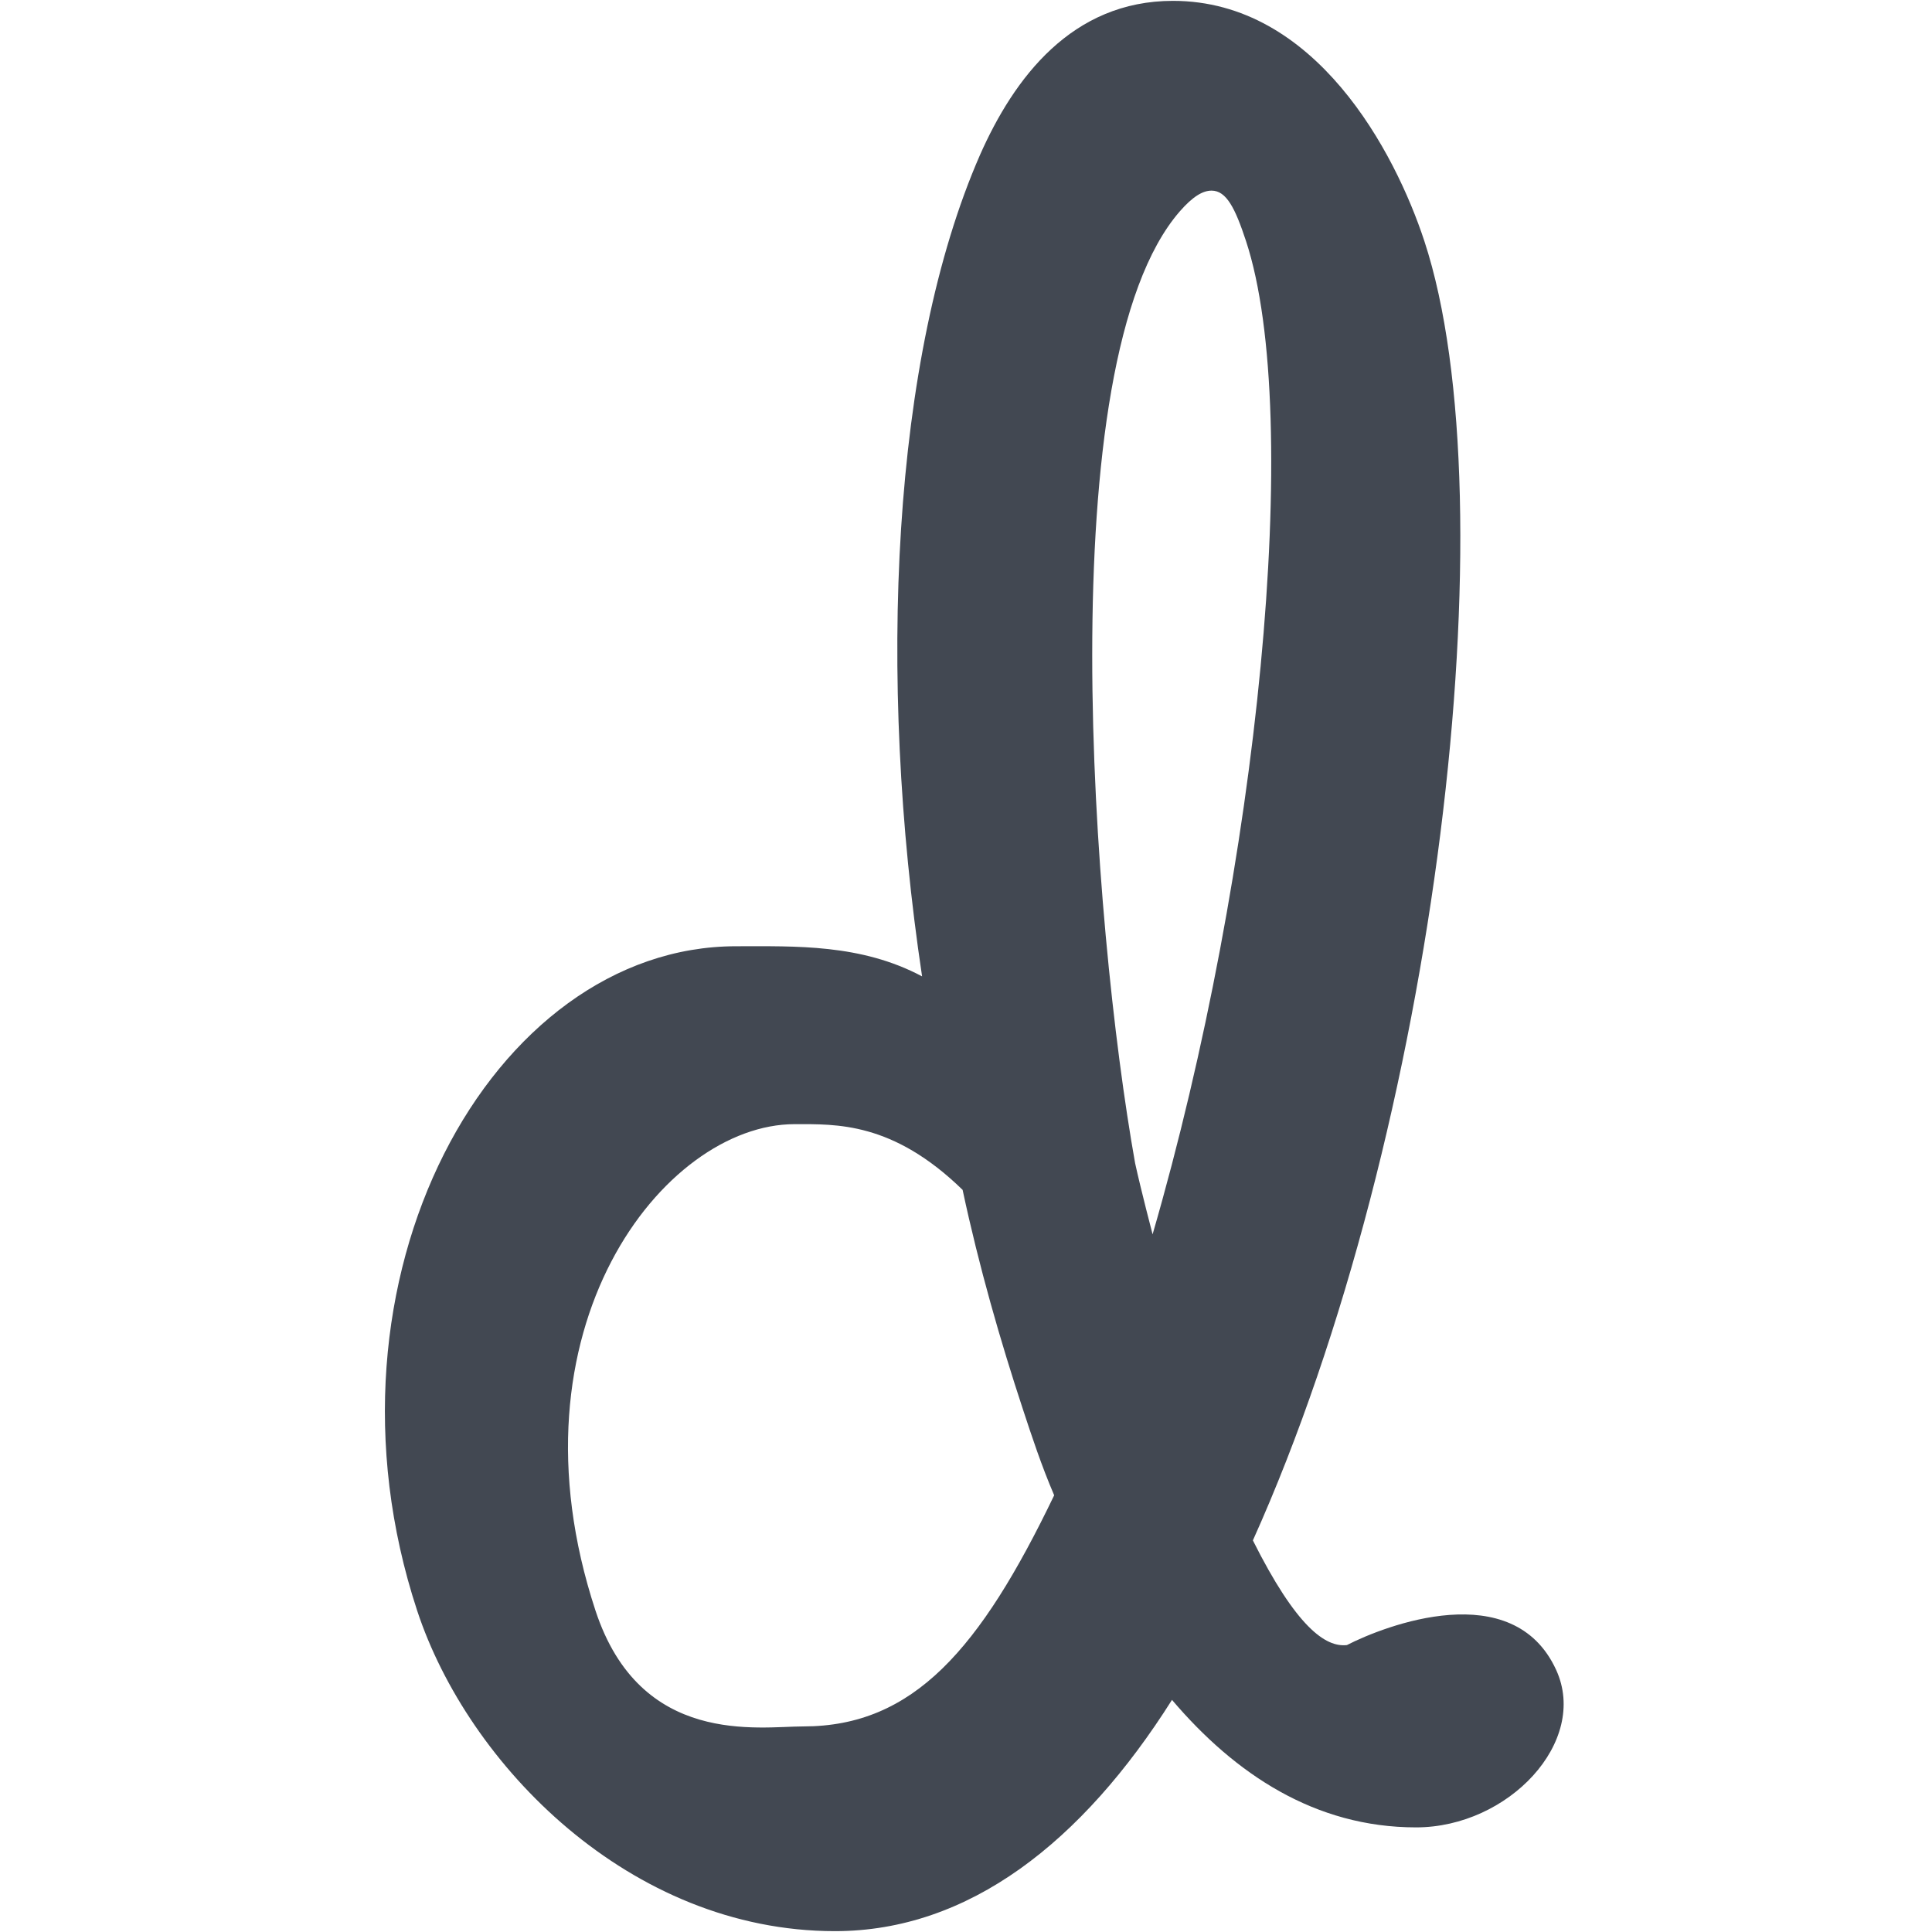 <?xml version="1.0" ?><!DOCTYPE svg  PUBLIC '-//W3C//DTD SVG 1.1//EN'  'http://www.w3.org/Graphics/SVG/1.1/DTD/svg11.dtd'><svg enable-background="new 0 0 512 512" height="512px" id="Layer_1" version="1.1" viewBox="0 0 512 512" width="512px" xml:space="preserve" xmlns="http://www.w3.org/2000/svg" xmlns:xlink="http://www.w3.org/1999/xlink"><path d="M412.402,442.552c-11.426-24.96-45.469-11.723-55.458-6.591c-5.668,0.652-13.41-4.766-24.917-27.738  c49.132-109.231,68.188-275.194,45.438-344.347c-7.754-23.577-28.813-63.65-66.623-63.65c-26.781,0-42.113,20.433-51.145,40.862  C236.319,94.52,232.43,179.39,244.363,258.751c-16.234-8.64-33.54-7.985-49.293-7.985c-64.697,0-113.485,88.022-84.531,176.028  c13.442,40.865,56.385,84.98,110.733,84.98c35.445,0,65.497-23.573,89.319-61.287c16.701,19.642,37.897,33.788,64.675,33.788  C399.765,484.275,421.102,461.565,412.402,442.552z M212.883,457.521c-11.815,0-43.193,5.422-55.084-30.728  c-24.561-74.646,18.128-128.879,52.783-128.879c11.03,0,25.969-0.654,44.52,17.414c4.356,20.433,10.029,40.078,15.979,58.147  c2.326,7.073,4.912,14.934,8.285,22.792C259.727,437.127,242.028,457.521,212.883,457.521z M305.449,327.114  c0,0-3.09-11.785-4.631-18.859c-11.229-62.862-23.025-212.164,11.838-252.237c3.432-3.928,6.067-5.5,8.431-5.5  c3.938,0,6.276,4.715,9.118,13.358C345.459,110.236,333.512,230.466,305.449,327.114z" fill="#424852"/></svg>